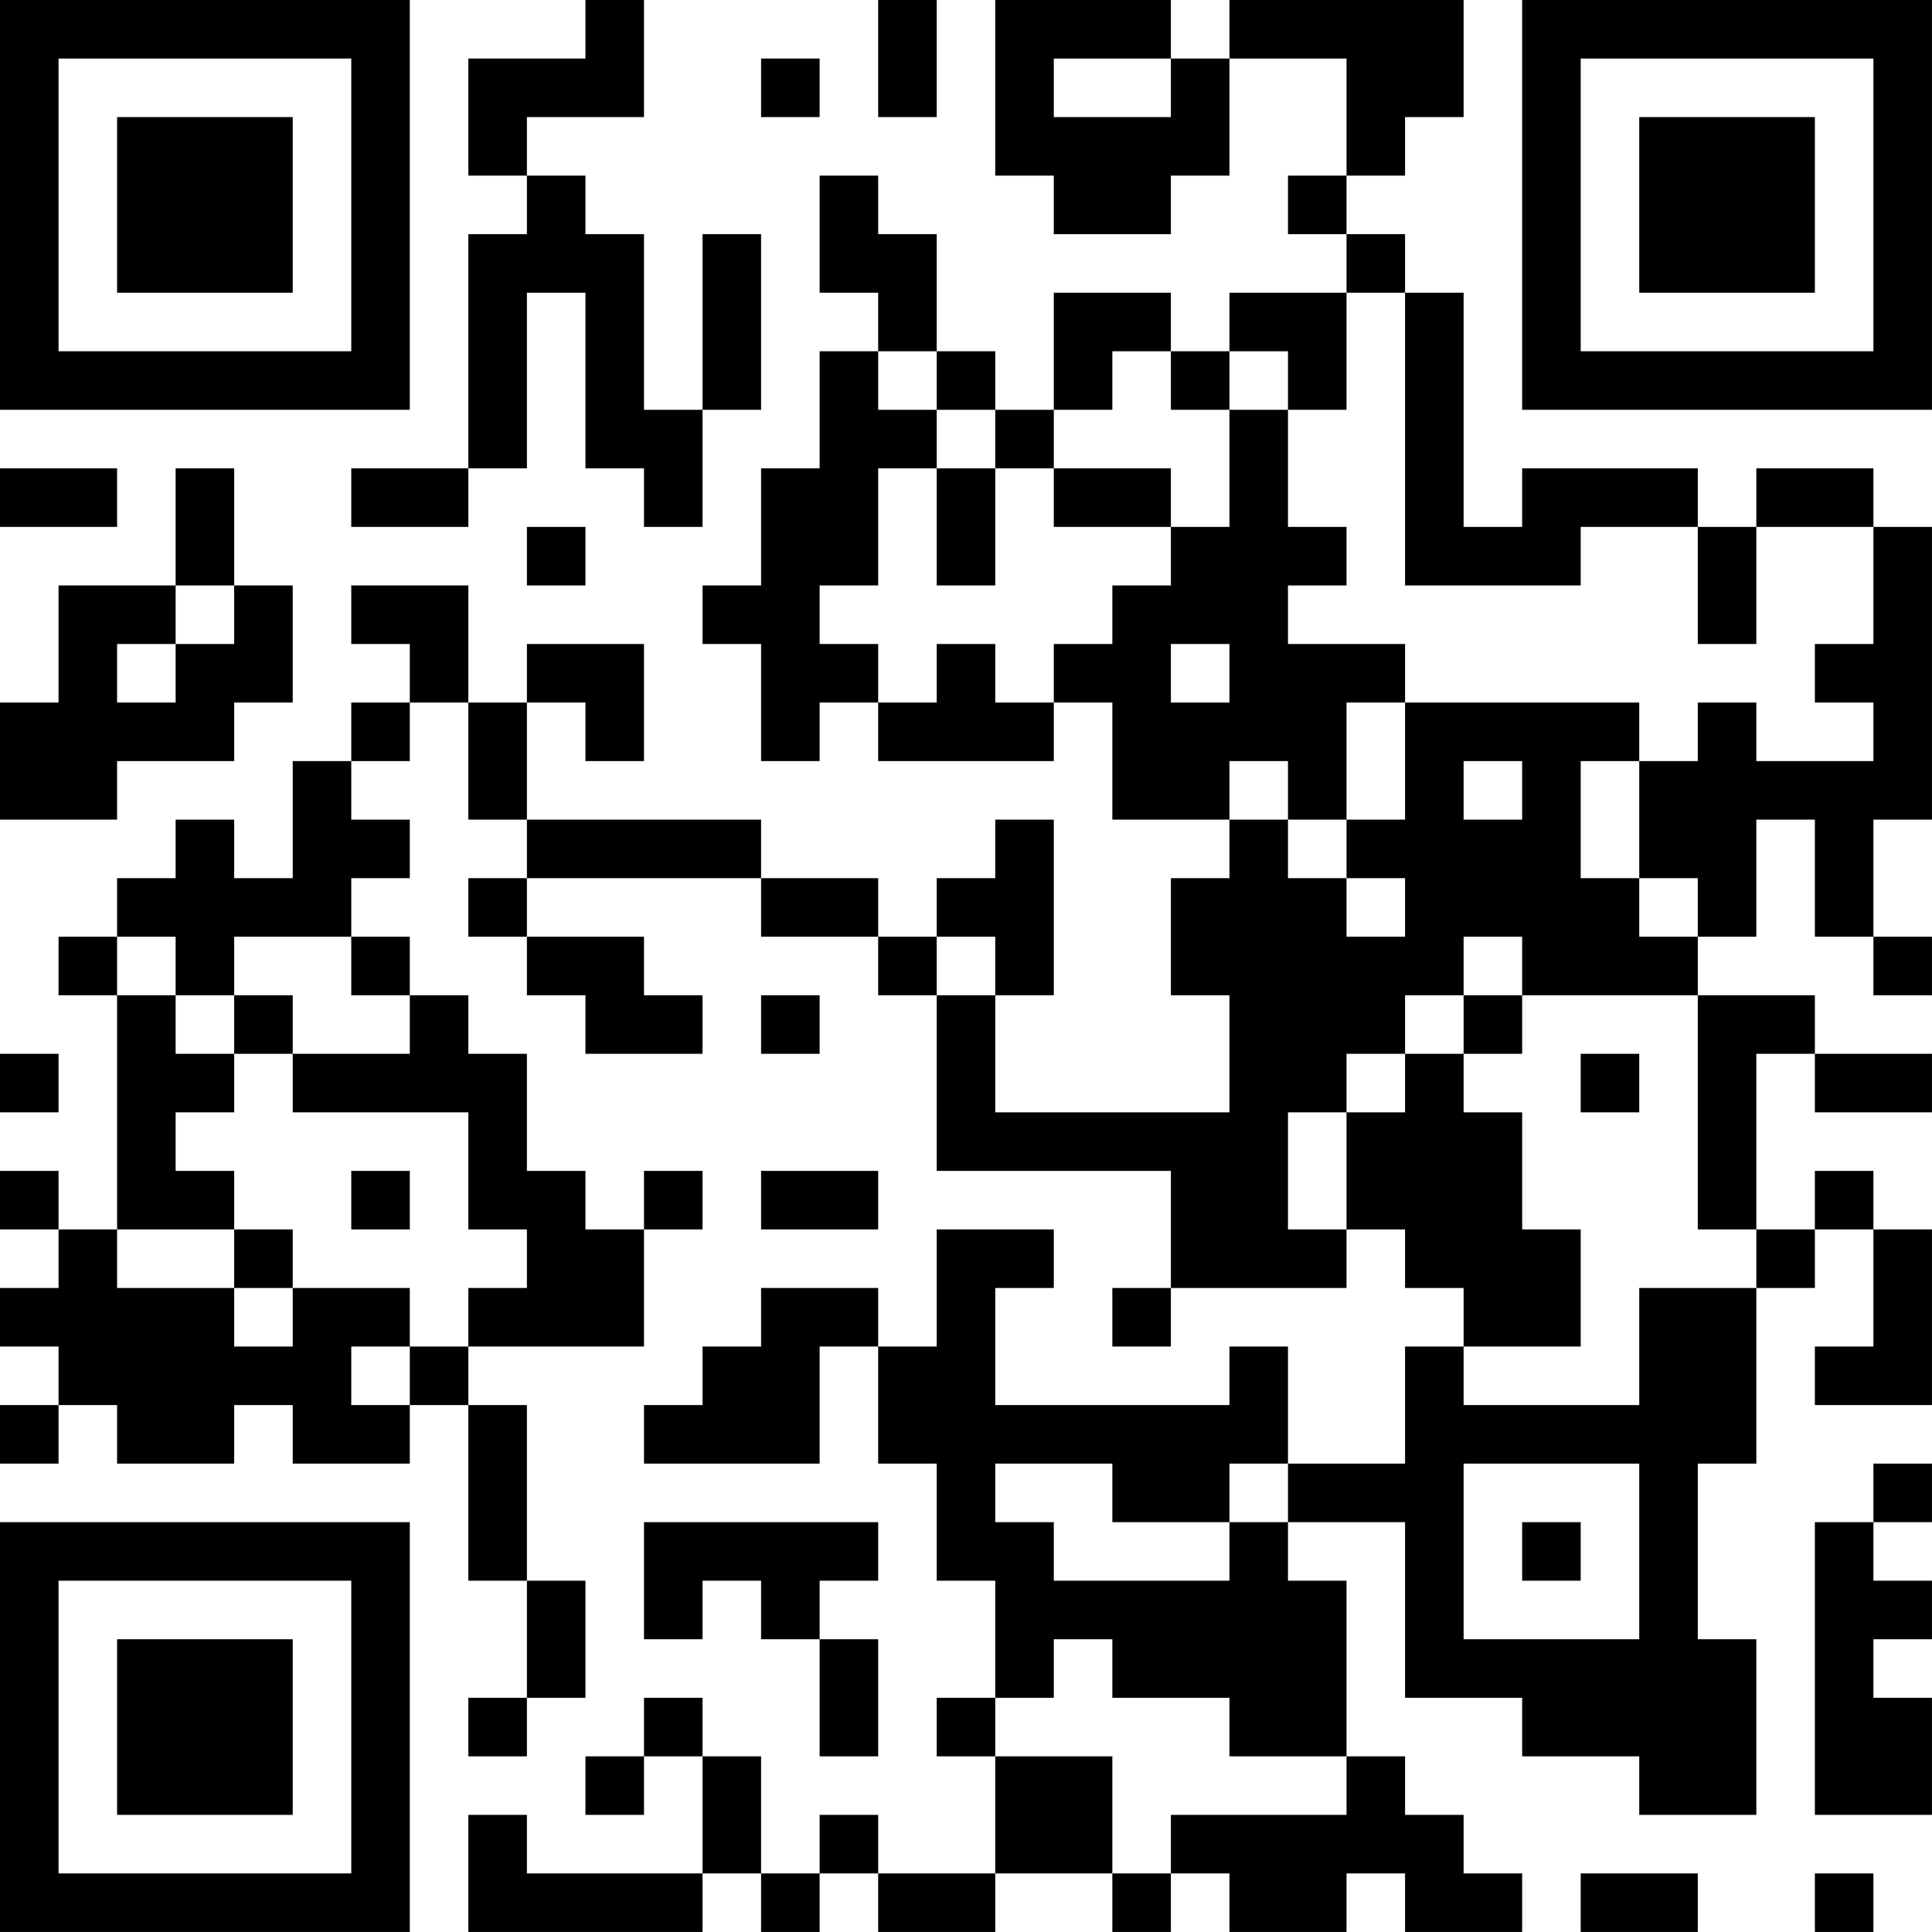 <?xml version="1.0" encoding="UTF-8"?>
<svg xmlns="http://www.w3.org/2000/svg" version="1.1" width="400" height="400" viewBox="0 0 400 400"><rect x="0" y="0" width="400" height="400" fill="#ffffff"/><g transform="scale(12.121)"><g transform="translate(0,0)"><path fill-rule="evenodd" d="M10 0L10 1L8 1L8 3L9 3L9 4L8 4L8 8L6 8L6 9L8 9L8 8L9 8L9 5L10 5L10 8L11 8L11 9L12 9L12 7L13 7L13 4L12 4L12 7L11 7L11 4L10 4L10 3L9 3L9 2L11 2L11 0ZM15 0L15 2L16 2L16 0ZM17 0L17 3L18 3L18 4L20 4L20 3L21 3L21 1L23 1L23 3L22 3L22 4L23 4L23 5L21 5L21 6L20 6L20 5L18 5L18 7L17 7L17 6L16 6L16 4L15 4L15 3L14 3L14 5L15 5L15 6L14 6L14 8L13 8L13 10L12 10L12 11L13 11L13 13L14 13L14 12L15 12L15 13L18 13L18 12L19 12L19 14L21 14L21 15L20 15L20 17L21 17L21 19L17 19L17 17L18 17L18 14L17 14L17 15L16 15L16 16L15 16L15 15L13 15L13 14L9 14L9 12L10 12L10 13L11 13L11 11L9 11L9 12L8 12L8 10L6 10L6 11L7 11L7 12L6 12L6 13L5 13L5 15L4 15L4 14L3 14L3 15L2 15L2 16L1 16L1 17L2 17L2 21L1 21L1 20L0 20L0 21L1 21L1 22L0 22L0 23L1 23L1 24L0 24L0 25L1 25L1 24L2 24L2 25L4 25L4 24L5 24L5 25L7 25L7 24L8 24L8 27L9 27L9 29L8 29L8 30L9 30L9 29L10 29L10 27L9 27L9 24L8 24L8 23L11 23L11 21L12 21L12 20L11 20L11 21L10 21L10 20L9 20L9 18L8 18L8 17L7 17L7 16L6 16L6 15L7 15L7 14L6 14L6 13L7 13L7 12L8 12L8 14L9 14L9 15L8 15L8 16L9 16L9 17L10 17L10 18L12 18L12 17L11 17L11 16L9 16L9 15L13 15L13 16L15 16L15 17L16 17L16 20L20 20L20 22L19 22L19 23L20 23L20 22L23 22L23 21L24 21L24 22L25 22L25 23L24 23L24 25L22 25L22 23L21 23L21 24L17 24L17 22L18 22L18 21L16 21L16 23L15 23L15 22L13 22L13 23L12 23L12 24L11 24L11 25L14 25L14 23L15 23L15 25L16 25L16 27L17 27L17 29L16 29L16 30L17 30L17 32L15 32L15 31L14 31L14 32L13 32L13 30L12 30L12 29L11 29L11 30L10 30L10 31L11 31L11 30L12 30L12 32L9 32L9 31L8 31L8 33L12 33L12 32L13 32L13 33L14 33L14 32L15 32L15 33L17 33L17 32L19 32L19 33L20 33L20 32L21 32L21 33L23 33L23 32L24 32L24 33L26 33L26 32L25 32L25 31L24 31L24 30L23 30L23 27L22 27L22 26L24 26L24 29L26 29L26 30L28 30L28 31L30 31L30 28L29 28L29 25L30 25L30 22L31 22L31 21L32 21L32 23L31 23L31 24L33 24L33 21L32 21L32 20L31 20L31 21L30 21L30 18L31 18L31 19L33 19L33 18L31 18L31 17L29 17L29 16L30 16L30 14L31 14L31 16L32 16L32 17L33 17L33 16L32 16L32 14L33 14L33 9L32 9L32 8L30 8L30 9L29 9L29 8L26 8L26 9L25 9L25 5L24 5L24 4L23 4L23 3L24 3L24 2L25 2L25 0L21 0L21 1L20 1L20 0ZM13 1L13 2L14 2L14 1ZM18 1L18 2L20 2L20 1ZM23 5L23 7L22 7L22 6L21 6L21 7L20 7L20 6L19 6L19 7L18 7L18 8L17 8L17 7L16 7L16 6L15 6L15 7L16 7L16 8L15 8L15 10L14 10L14 11L15 11L15 12L16 12L16 11L17 11L17 12L18 12L18 11L19 11L19 10L20 10L20 9L21 9L21 7L22 7L22 9L23 9L23 10L22 10L22 11L24 11L24 12L23 12L23 14L22 14L22 13L21 13L21 14L22 14L22 15L23 15L23 16L24 16L24 15L23 15L23 14L24 14L24 12L28 12L28 13L27 13L27 15L28 15L28 16L29 16L29 15L28 15L28 13L29 13L29 12L30 12L30 13L32 13L32 12L31 12L31 11L32 11L32 9L30 9L30 11L29 11L29 9L27 9L27 10L24 10L24 5ZM0 8L0 9L2 9L2 8ZM3 8L3 10L1 10L1 12L0 12L0 14L2 14L2 13L4 13L4 12L5 12L5 10L4 10L4 8ZM16 8L16 10L17 10L17 8ZM18 8L18 9L20 9L20 8ZM9 9L9 10L10 10L10 9ZM3 10L3 11L2 11L2 12L3 12L3 11L4 11L4 10ZM20 11L20 12L21 12L21 11ZM25 13L25 14L26 14L26 13ZM2 16L2 17L3 17L3 18L4 18L4 19L3 19L3 20L4 20L4 21L2 21L2 22L4 22L4 23L5 23L5 22L7 22L7 23L6 23L6 24L7 24L7 23L8 23L8 22L9 22L9 21L8 21L8 19L5 19L5 18L7 18L7 17L6 17L6 16L4 16L4 17L3 17L3 16ZM16 16L16 17L17 17L17 16ZM25 16L25 17L24 17L24 18L23 18L23 19L22 19L22 21L23 21L23 19L24 19L24 18L25 18L25 19L26 19L26 21L27 21L27 23L25 23L25 24L28 24L28 22L30 22L30 21L29 21L29 17L26 17L26 16ZM4 17L4 18L5 18L5 17ZM13 17L13 18L14 18L14 17ZM25 17L25 18L26 18L26 17ZM0 18L0 19L1 19L1 18ZM27 18L27 19L28 19L28 18ZM6 20L6 21L7 21L7 20ZM13 20L13 21L15 21L15 20ZM4 21L4 22L5 22L5 21ZM17 25L17 26L18 26L18 27L21 27L21 26L22 26L22 25L21 25L21 26L19 26L19 25ZM25 25L25 28L28 28L28 25ZM32 25L32 26L31 26L31 31L33 31L33 29L32 29L32 28L33 28L33 27L32 27L32 26L33 26L33 25ZM11 26L11 28L12 28L12 27L13 27L13 28L14 28L14 30L15 30L15 28L14 28L14 27L15 27L15 26ZM26 26L26 27L27 27L27 26ZM18 28L18 29L17 29L17 30L19 30L19 32L20 32L20 31L23 31L23 30L21 30L21 29L19 29L19 28ZM27 32L27 33L29 33L29 32ZM31 32L31 33L32 33L32 32ZM0 0L0 7L7 7L7 0ZM1 1L1 6L6 6L6 1ZM2 2L2 5L5 5L5 2ZM26 0L26 7L33 7L33 0ZM27 1L27 6L32 6L32 1ZM28 2L28 5L31 5L31 2ZM0 26L0 33L7 33L7 26ZM1 27L1 32L6 32L6 27ZM2 28L2 31L5 31L5 28Z" fill="#000000"/></g></g></svg>

